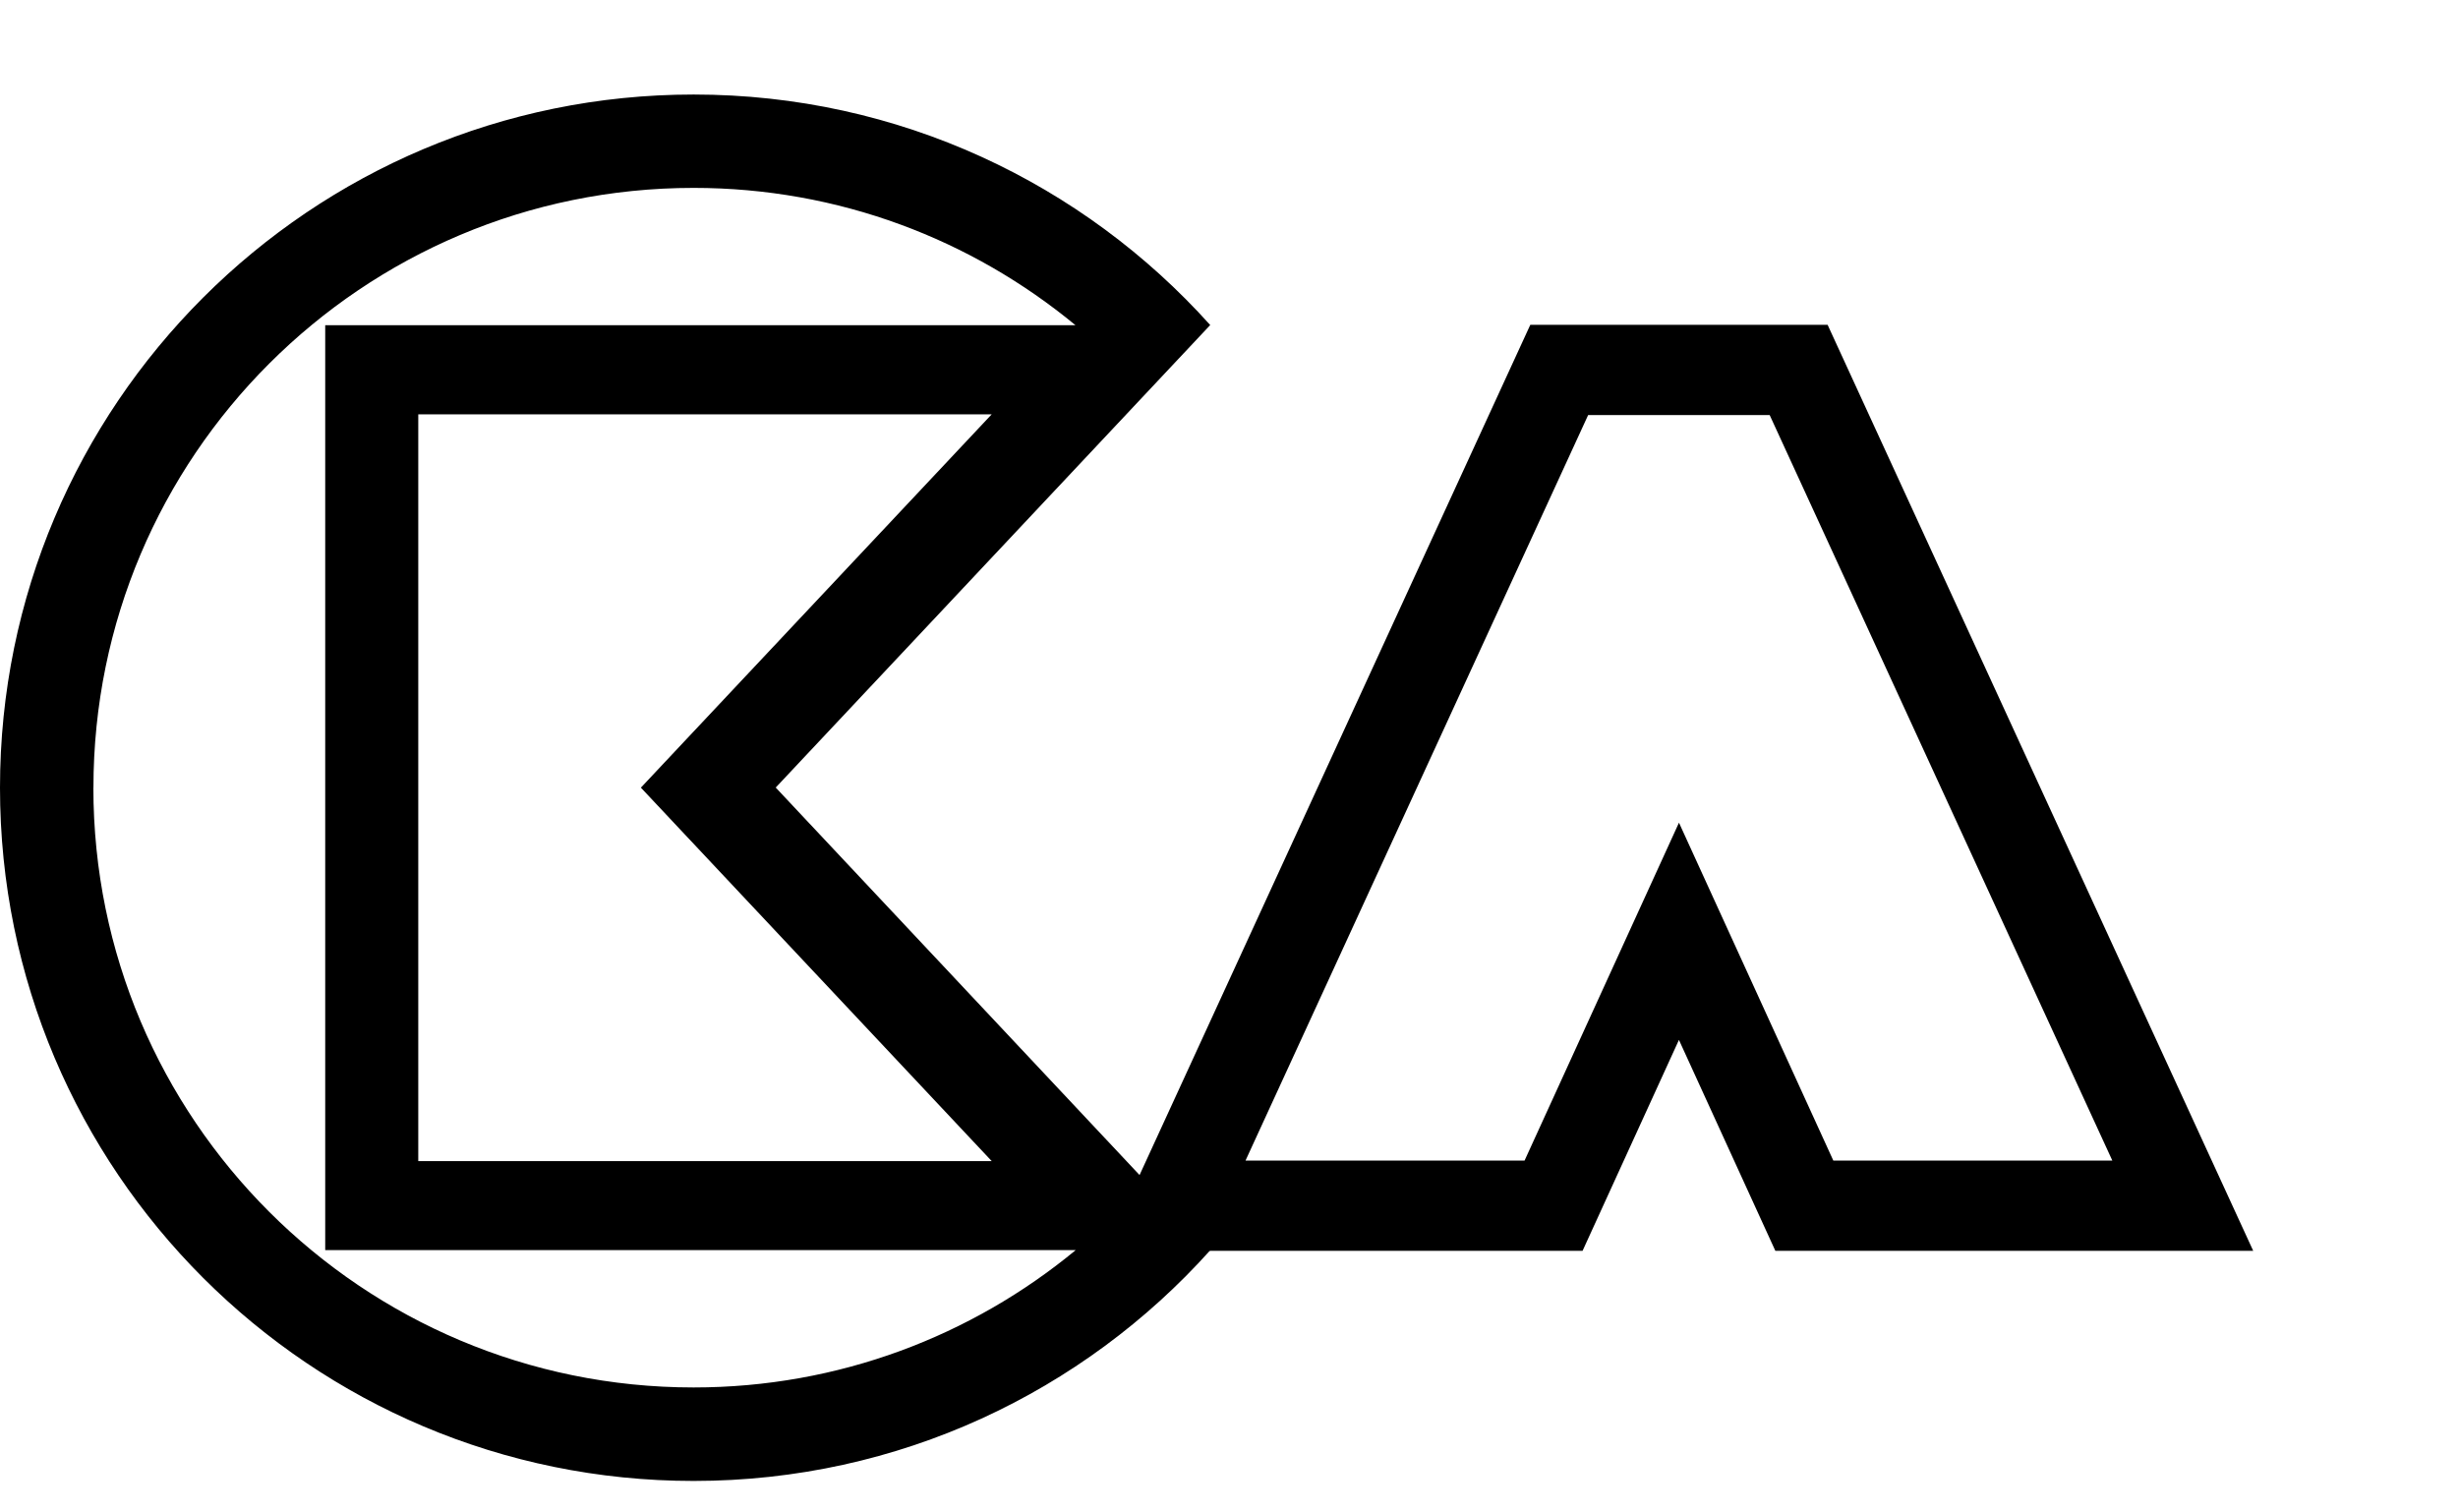 <svg width="78" height="48" viewBox="0 0 78 48" fill="none" xmlns="http://www.w3.org/2000/svg">
<path d="M2.965 24.999C2.965 14.487 11.491 5.963 22.011 5.963C26.616 5.963 30.834 7.599 34.127 10.32H10.32V39.673H34.129L34.131 39.678C30.838 42.396 26.618 44.033 22.011 44.033C11.492 44.033 2.963 35.514 2.963 24.997L2.965 24.999ZM31.47 36.849H13.273V13.149H31.47L20.337 24.997L31.47 36.849ZM36.364 37.507L24.616 24.994L38.404 10.316C34.372 5.824 28.523 3 22.012 3C9.856 3 0 12.849 0 24.999C0 37.151 9.856 47 22.012 47C28.527 47 34.376 44.17 38.404 39.68L36.366 37.507" fill="black"/>
<path d="M57.996 10.309H48.561L35.057 39.696H50.22L53.278 33.003L56.337 39.696H71.501L57.996 10.309ZM56.157 13.172L67.031 36.833H58.177L53.279 26.109L48.379 36.833H39.524L50.397 13.172H56.156" fill="black"/>
</svg>
